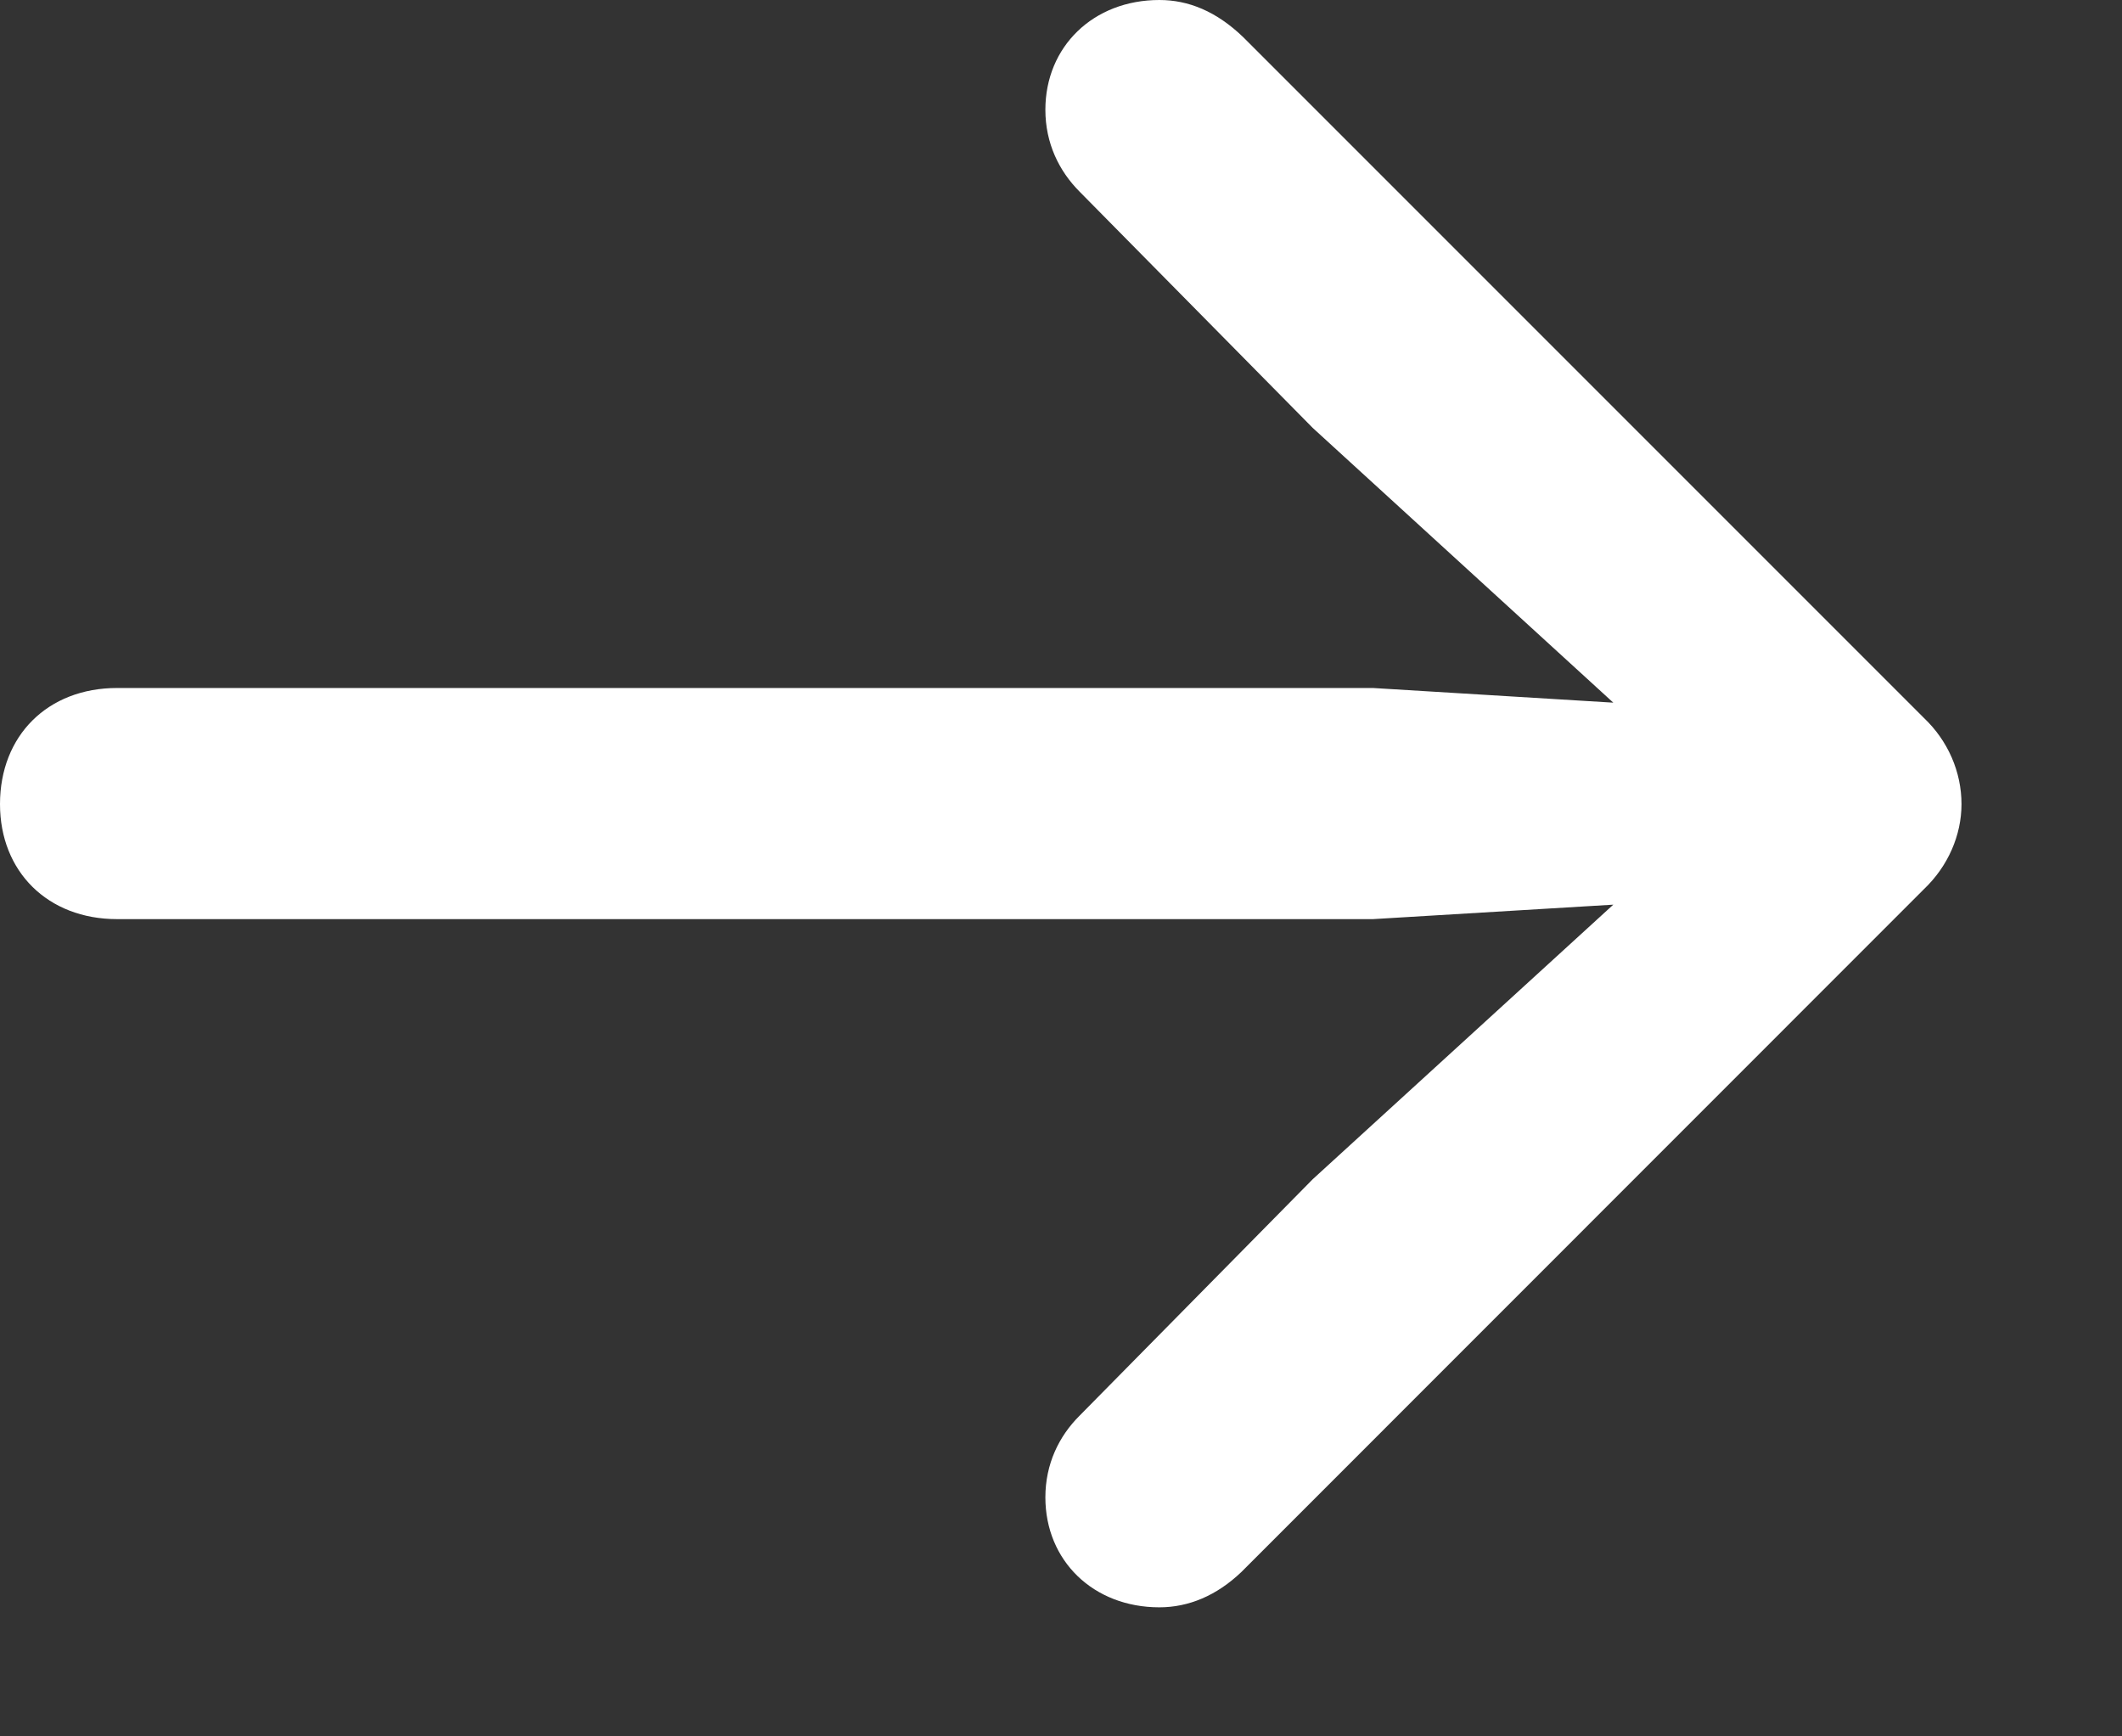 <svg width="11" height="9" viewBox="0 0 11 9" fill="none" xmlns="http://www.w3.org/2000/svg">
<rect x="0" y="0" width="11" height="9" fill="#333333" stroke="none"/>
<path d="M6.01 8.331C6.161 8.331 6.306 8.271 6.435 8.148L9.974 4.608C10.098 4.49 10.168 4.329 10.168 4.168C10.168 4.001 10.098 3.84 9.974 3.722L6.445 0.193C6.306 0.059 6.161 0 6.01 0C5.667 0 5.419 0.242 5.419 0.569C5.419 0.741 5.489 0.886 5.597 0.994L6.805 2.218L8.363 3.642L7.117 3.566H0.607C0.247 3.566 0 3.813 0 4.168C0 4.517 0.247 4.764 0.607 4.764H7.117L8.363 4.689L6.805 6.112L5.597 7.337C5.489 7.444 5.419 7.589 5.419 7.761C5.419 8.089 5.667 8.331 6.01 8.331Z" fill="white"/>
</svg>
